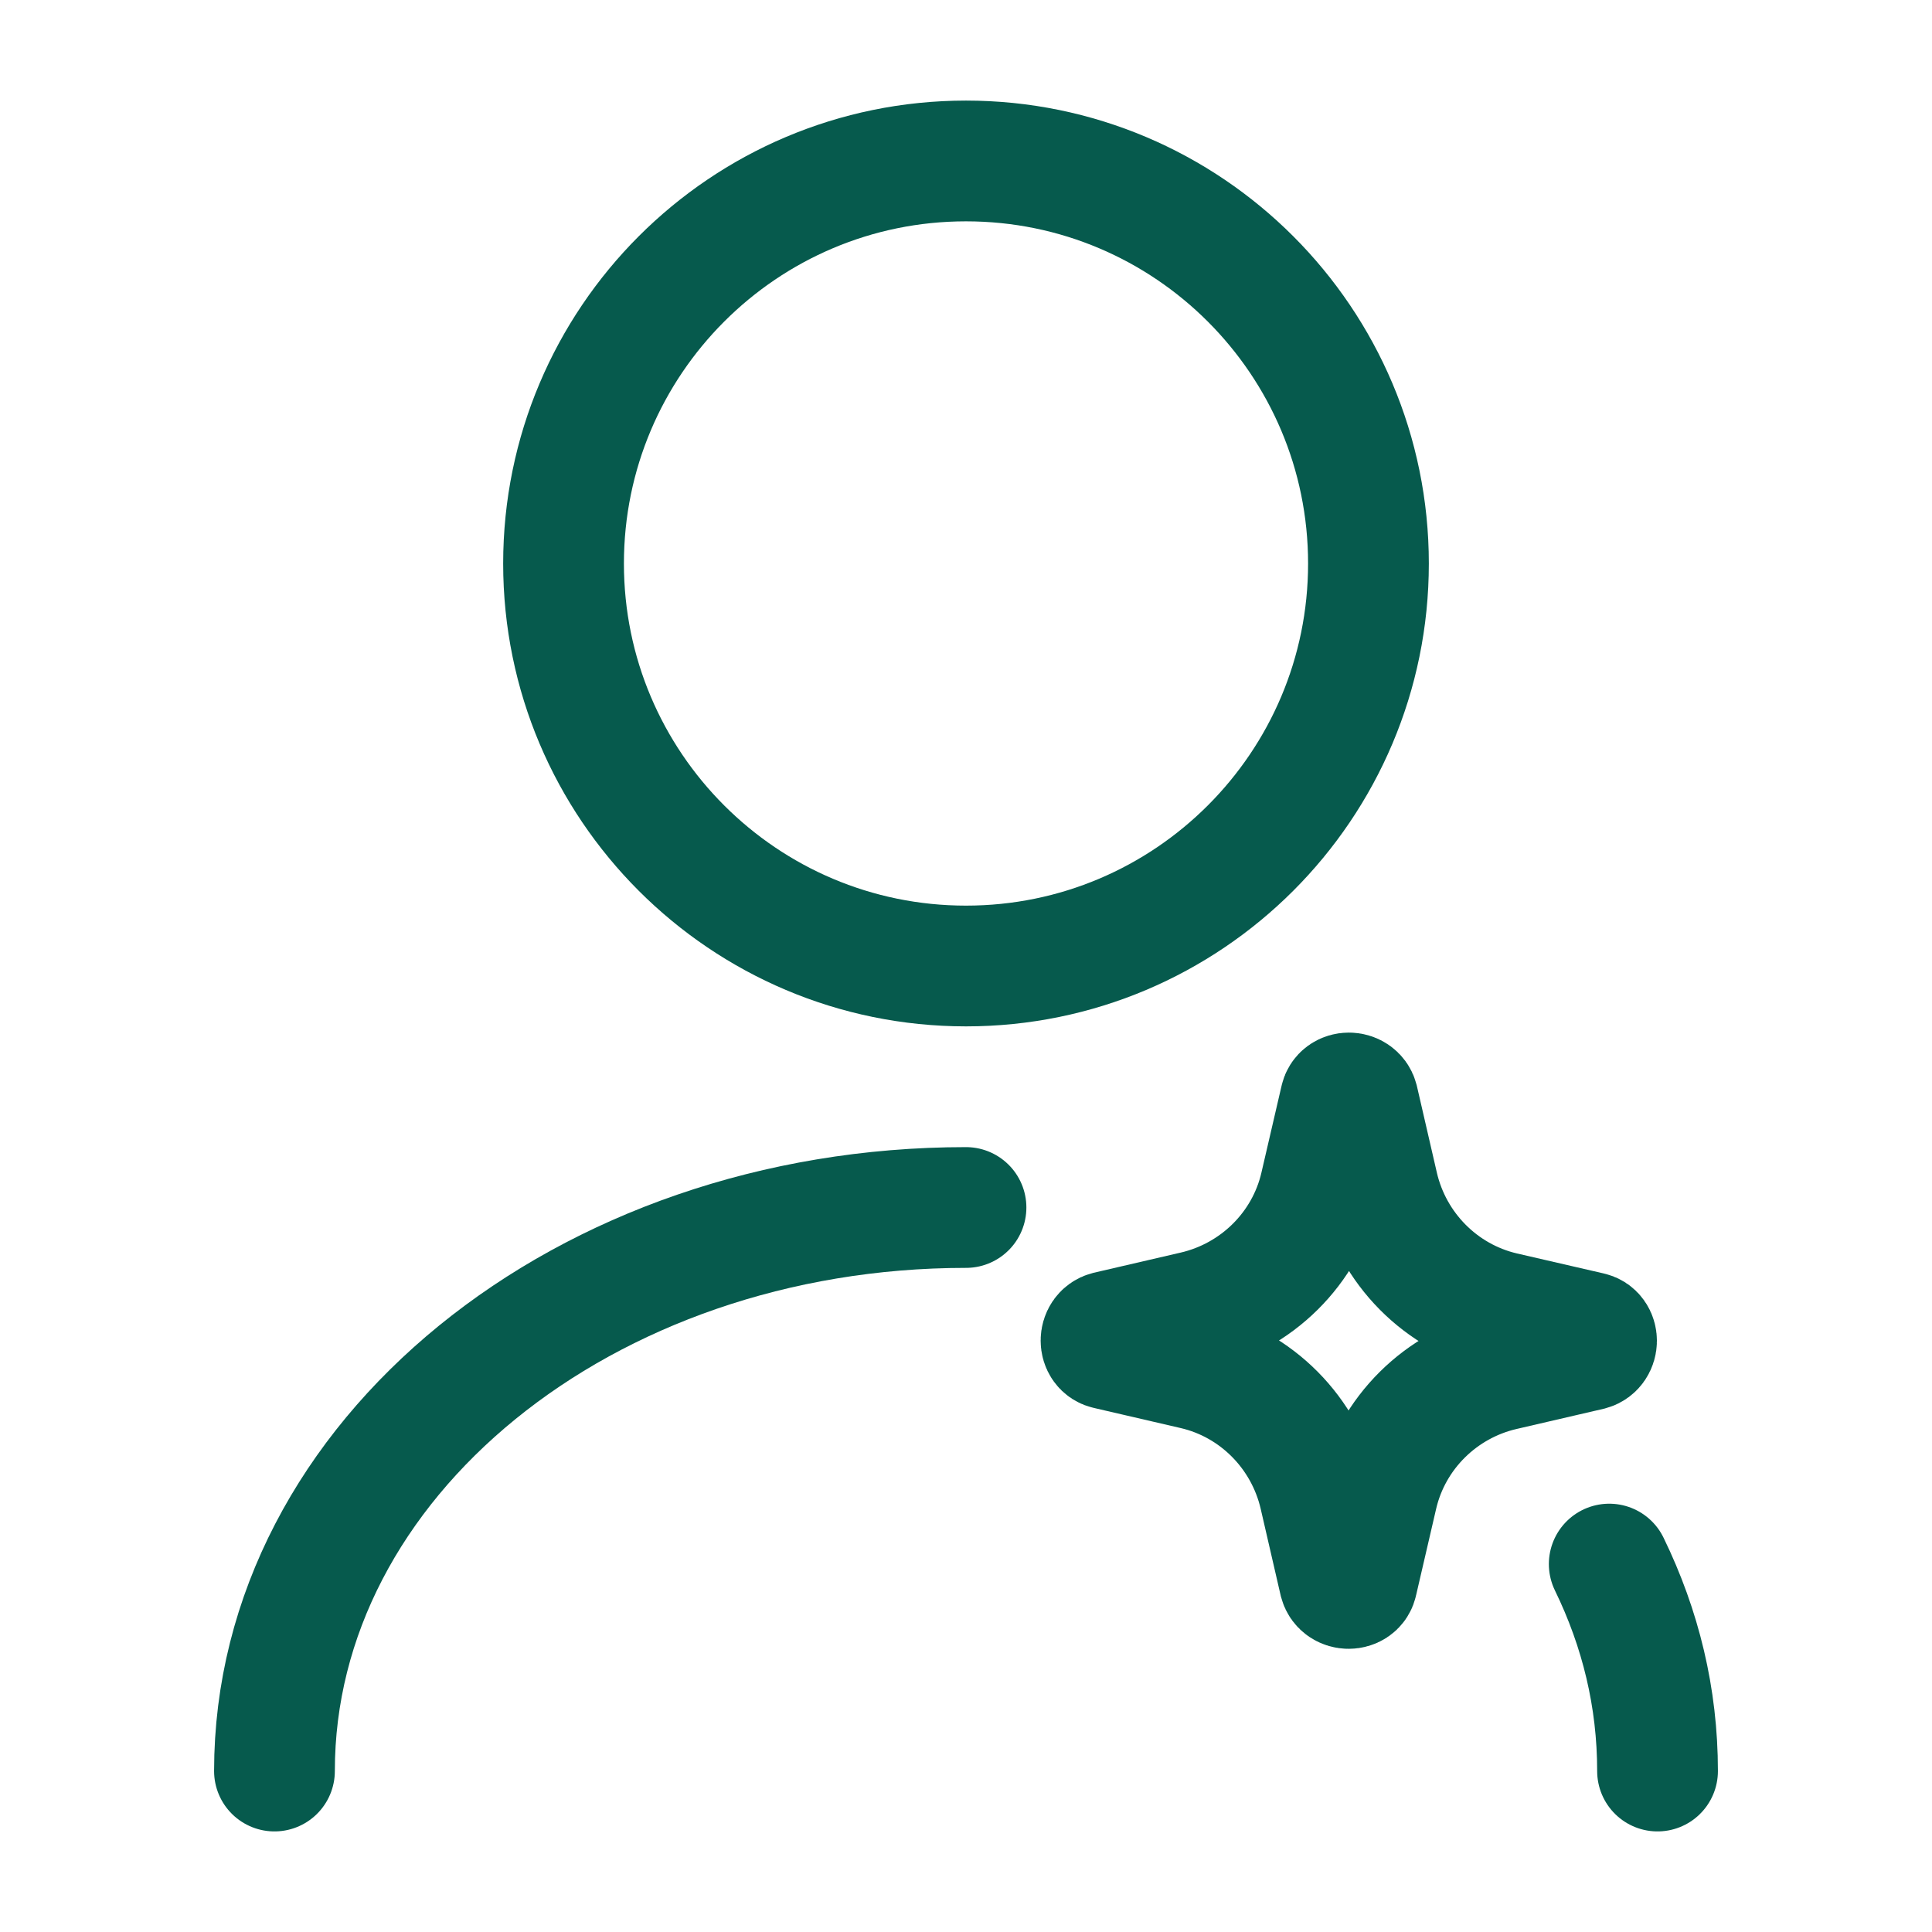 <svg width="16" height="16" viewBox="0 0 16 16" fill="none" xmlns="http://www.w3.org/2000/svg">
<g clip-path="url(#clip0_1636_26109)">
<mask id="mask0_1636_26109" style="mask-type:luminance" maskUnits="userSpaceOnUse" x="0" y="0" width="16" height="16">
<path d="M16 0H0V16H16V0Z" fill="white"/>
</mask>
<g mask="url(#mask0_1636_26109)">
<path d="M13.167 11.18L12.447 11.347C11.933 11.466 11.527 11.867 11.407 12.38L11.24 13.1C11.227 13.173 11.113 13.173 11.093 13.1L10.927 12.38C10.807 11.867 10.407 11.46 9.893 11.34L9.173 11.173C9.1 11.16 9.1 11.046 9.173 11.027L9.893 10.86C10.407 10.74 10.813 10.34 10.933 9.827L11.1 9.107C11.113 9.033 11.227 9.033 11.247 9.107L11.413 9.827C11.533 10.34 11.933 10.746 12.447 10.867L13.167 11.033C13.24 11.046 13.24 11.16 13.167 11.18Z" stroke="#065A4D" stroke-miterlimit="10"/>
<path d="M8 8C9.84 8 11.333 6.507 11.333 4.667C11.333 2.827 9.84 1.333 8 1.333C6.16 1.333 4.667 2.827 4.667 4.667C4.667 6.507 6.16 8 8 8Z" stroke="#065A4D" stroke-linecap="round" stroke-linejoin="round"/>
<path d="M8 10C4.84 10 2.273 12.087 2.273 14.667" stroke="#065A4D" stroke-linecap="round" stroke-linejoin="round"/>
<path d="M13.727 14.667C13.727 14.06 13.587 13.487 13.327 12.953" stroke="#065A4D" stroke-linecap="round" stroke-linejoin="round"/>
</g>
</g>
<defs>
<clipPath id="clip0_1636_26109">
<rect width="16" height="16" fill="white"/>
</clipPath>
</defs>
</svg>

